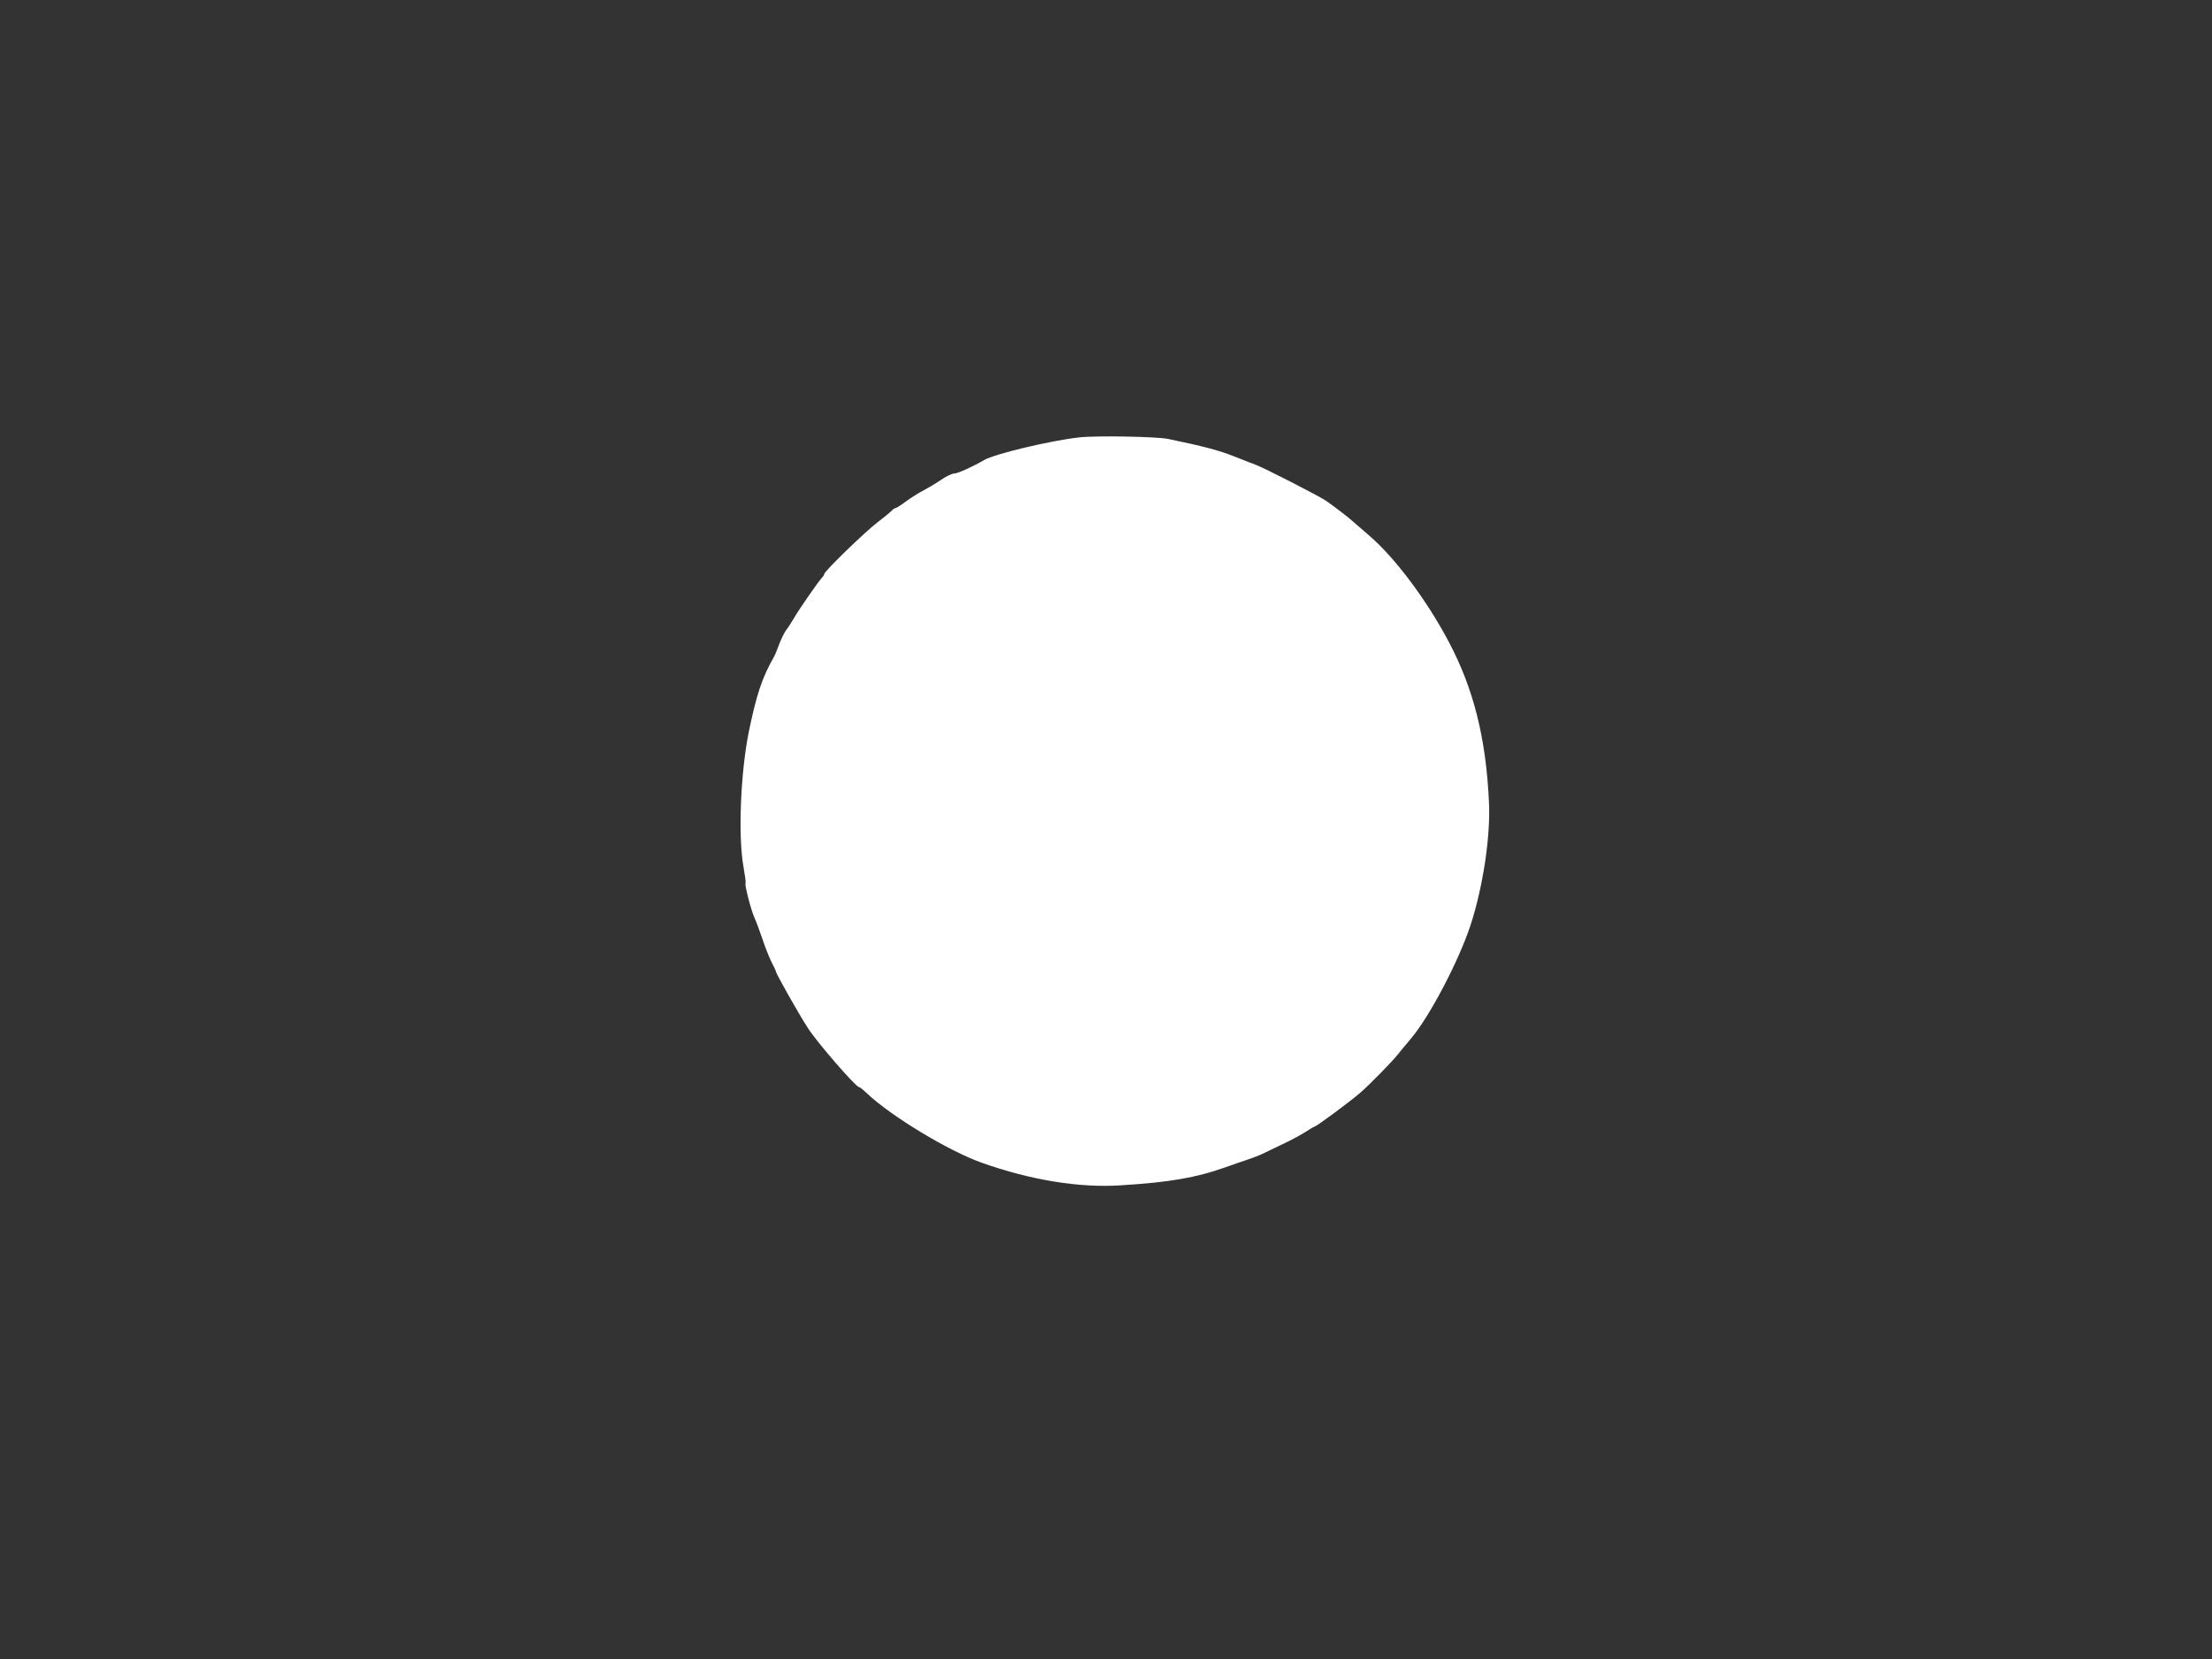<?xml version="1.0" standalone="no"?>
<!DOCTYPE svg PUBLIC "-//W3C//DTD SVG 20010904//EN"
 "http://www.w3.org/TR/2001/REC-SVG-20010904/DTD/svg10.dtd">
<svg version="1.0" xmlns="http://www.w3.org/2000/svg"
 width="1280pt" height="960pt" viewBox="0 0 1280 960"
 preserveAspectRatio="xMidYMid meet">
<rect x="0" y="0" width="1280" height="960" fill="#333333" stroke="none"/>
<g transform="translate(0,960) scale(0.1,-0.1)"
fill="#ffffff" stroke="none">
<path d="M6245 7069 c-170 -19 -490 -96 -550 -131 -65 -38 -153 -78 -173 -78
-13 0 -49 -17 -80 -39 -31 -21 -77 -48 -102 -61 -24 -12 -68 -40 -97 -61 -29
-22 -56 -39 -61 -39 -5 0 -15 -7 -22 -15 -7 -8 -45 -39 -84 -69 -70 -53 -306
-282 -306 -297 0 -4 -6 -14 -13 -21 -22 -24 -133 -183 -162 -234 -16 -27 -36
-58 -45 -69 -9 -11 -27 -47 -40 -80 -12 -33 -26 -67 -31 -75 -69 -121 -101
-218 -145 -430 -49 -239 -64 -613 -31 -790 8 -46 14 -88 11 -91 -6 -10 35
-166 52 -200 7 -14 27 -68 45 -120 17 -52 42 -114 55 -139 13 -25 24 -48 24
-52 0 -11 127 -237 185 -327 49 -78 277 -341 295 -341 5 0 26 -17 48 -38 140
-132 471 -332 662 -400 282 -100 564 -147 805 -131 279 17 437 44 605 104 41
15 100 35 130 45 30 10 69 25 85 33 17 8 66 32 110 53 44 20 104 52 133 70 29
19 55 34 57 34 11 0 211 148 269 199 55 48 181 177 216 221 19 24 52 63 73 88
109 128 278 450 347 660 72 222 116 515 106 712 -17 368 -89 655 -232 925
-127 241 -311 487 -460 615 -47 41 -92 80 -98 85 -25 23 -104 83 -151 116 -44
30 -357 190 -410 210 -11 4 -66 25 -121 47 -89 36 -178 59 -384 102 -68 14
-419 20 -515 9z"/>
</g>
</svg>
